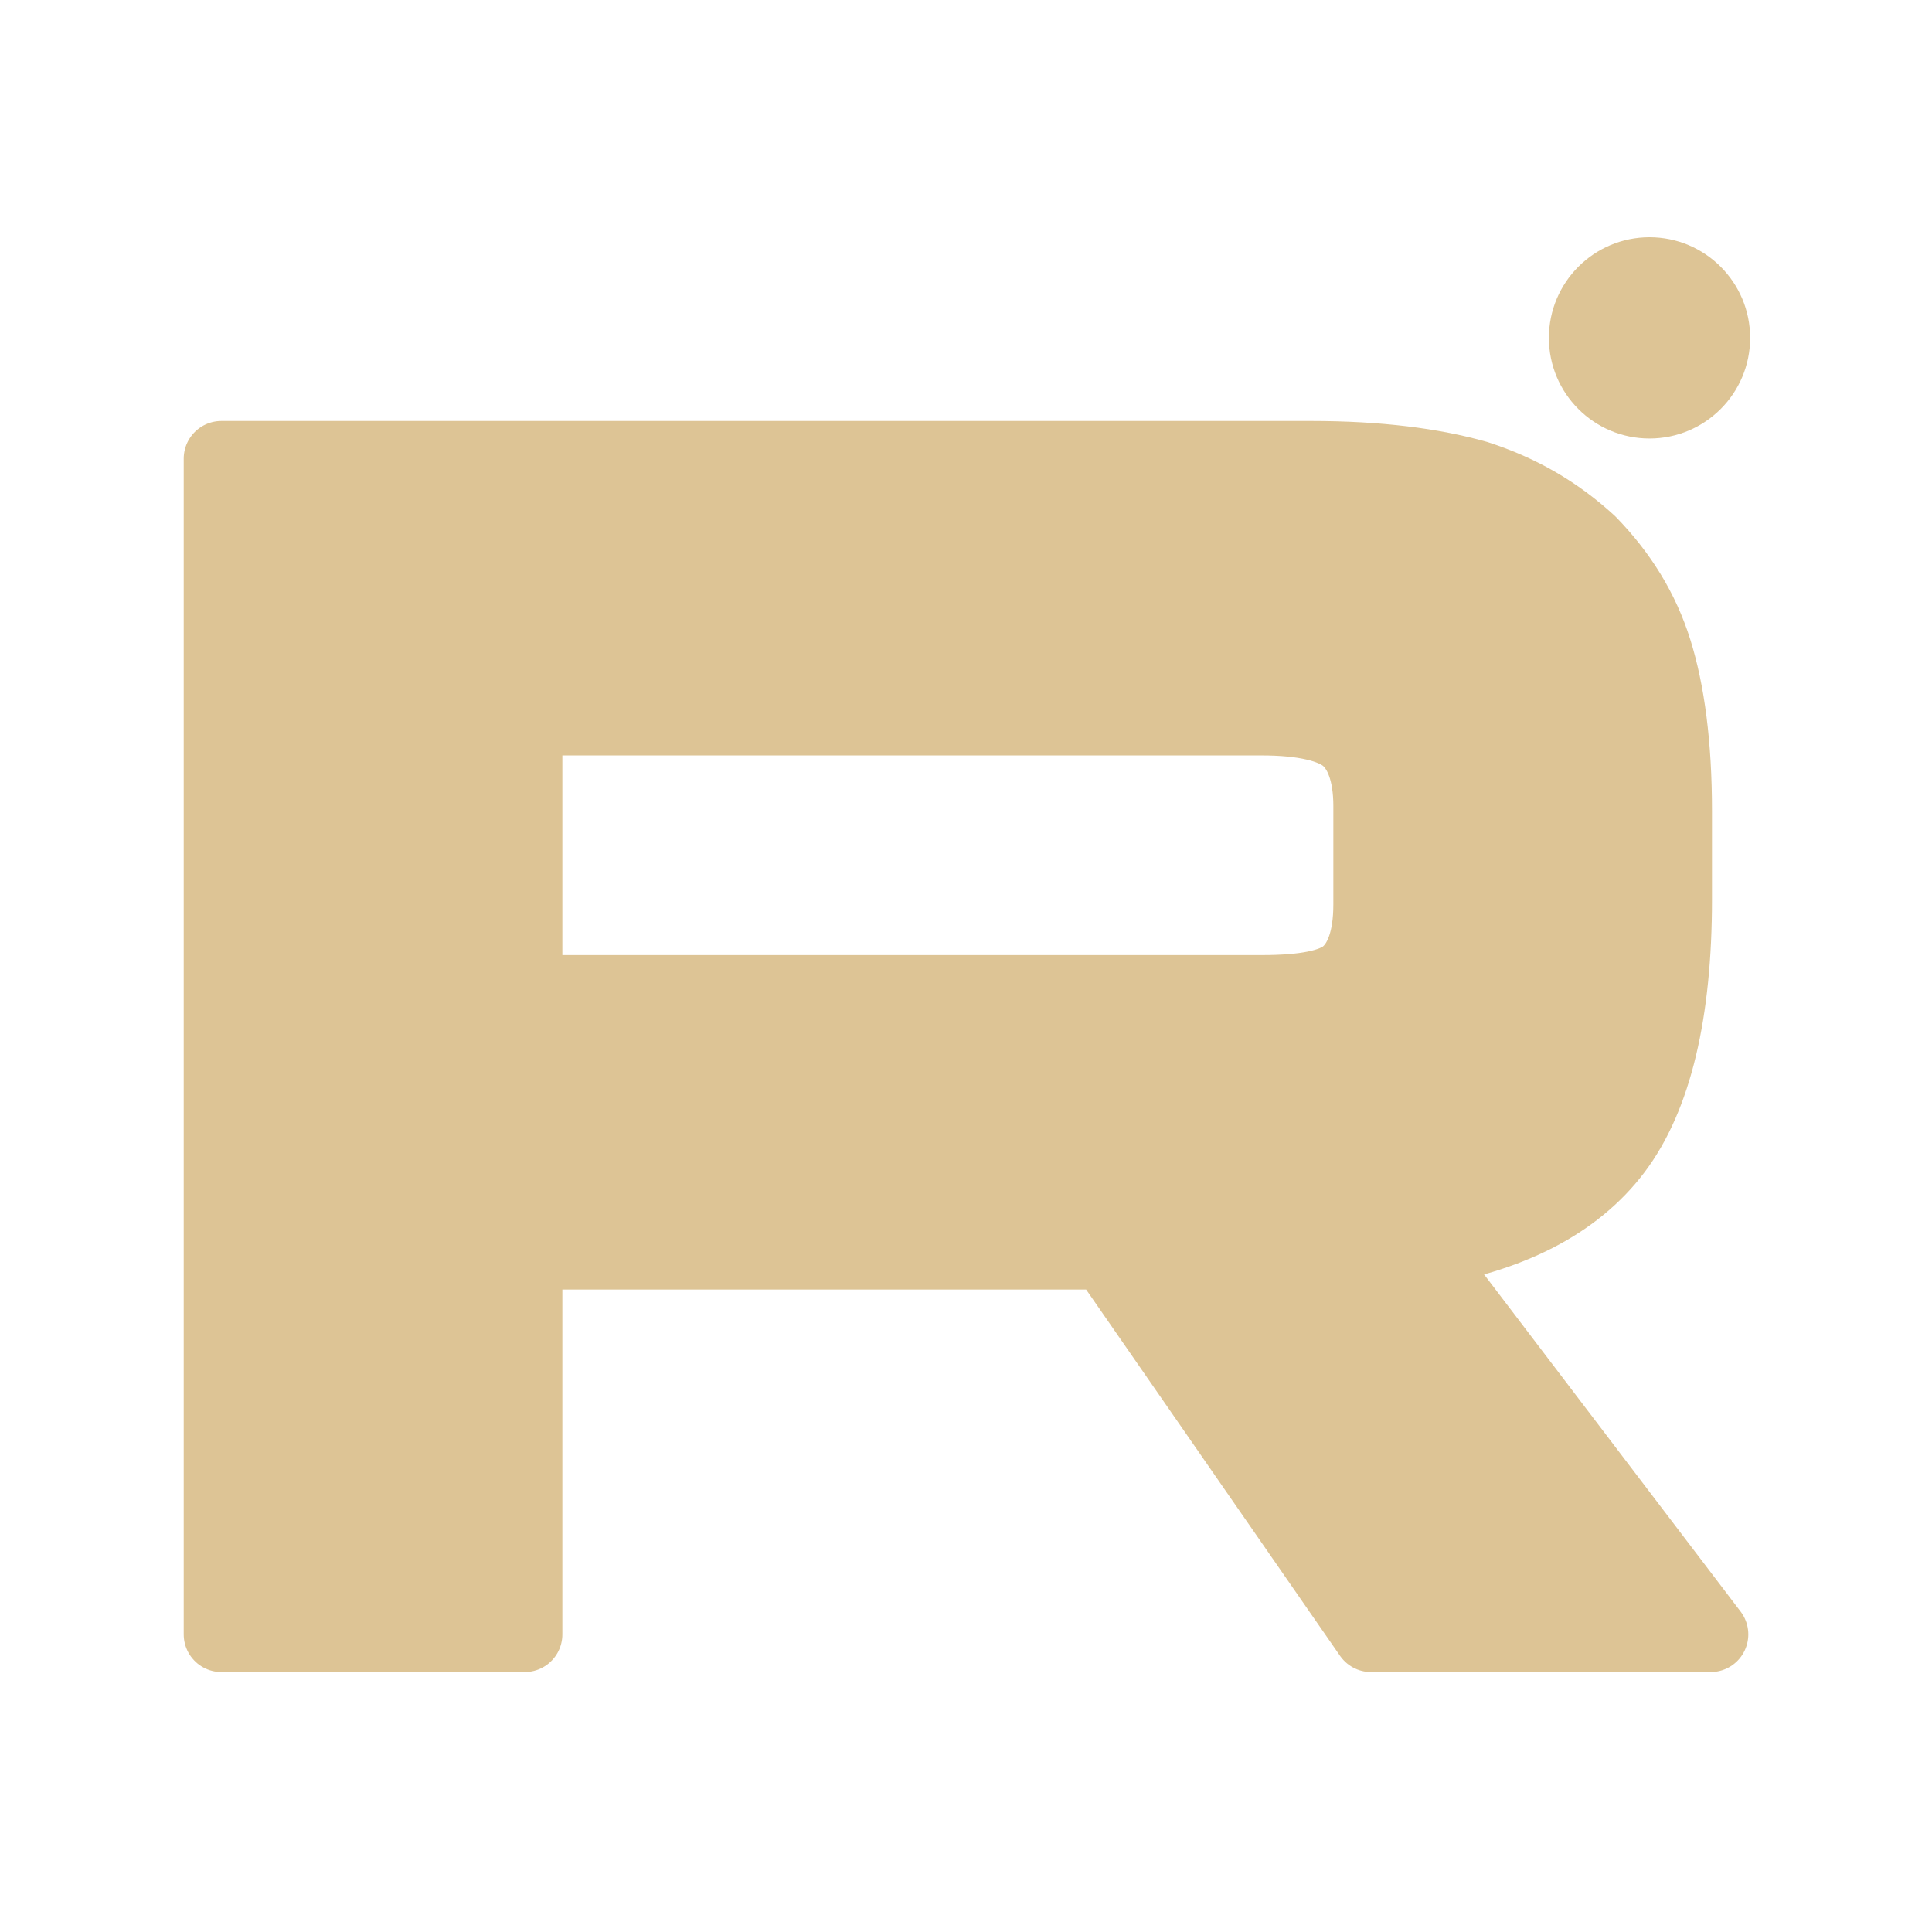 <?xml version="1.0" encoding="UTF-8"?> <svg xmlns="http://www.w3.org/2000/svg" width="641" height="641" viewBox="0 0 641 641" fill="none"><path d="M434.994 152.172H73.453V542.257H174.08V415.349H366.901L454.878 542.257H567.554L470.543 414.765C500.673 410.088 522.363 398.974 535.621 381.43C548.875 363.885 555.505 335.812 555.505 298.383V269.141C555.505 246.916 553.098 229.372 548.878 215.921C544.658 202.47 537.427 190.772 527.184 180.246C516.337 170.303 504.289 163.286 489.826 158.609C475.364 154.516 457.285 152.172 434.994 152.172ZM418.725 329.382H174.08V238.143H418.725C432.58 238.143 442.222 240.48 447.043 244.576C451.864 248.669 454.878 256.271 454.878 267.385V300.136C454.878 311.831 451.864 319.433 447.043 323.526C442.222 327.619 432.583 329.375 418.725 329.375V329.382Z" fill="#DDC495" stroke="#DDC495" stroke-width="25" stroke-linecap="round" stroke-linejoin="round"></path><path d="M547.283 145.486C565.711 145.486 580.661 130.539 580.661 112.1C580.661 93.662 565.711 78.715 547.283 78.715C528.841 78.715 513.891 93.662 513.891 112.1C513.891 130.539 528.841 145.486 547.283 145.486Z" fill="#DDC495"></path></svg> 